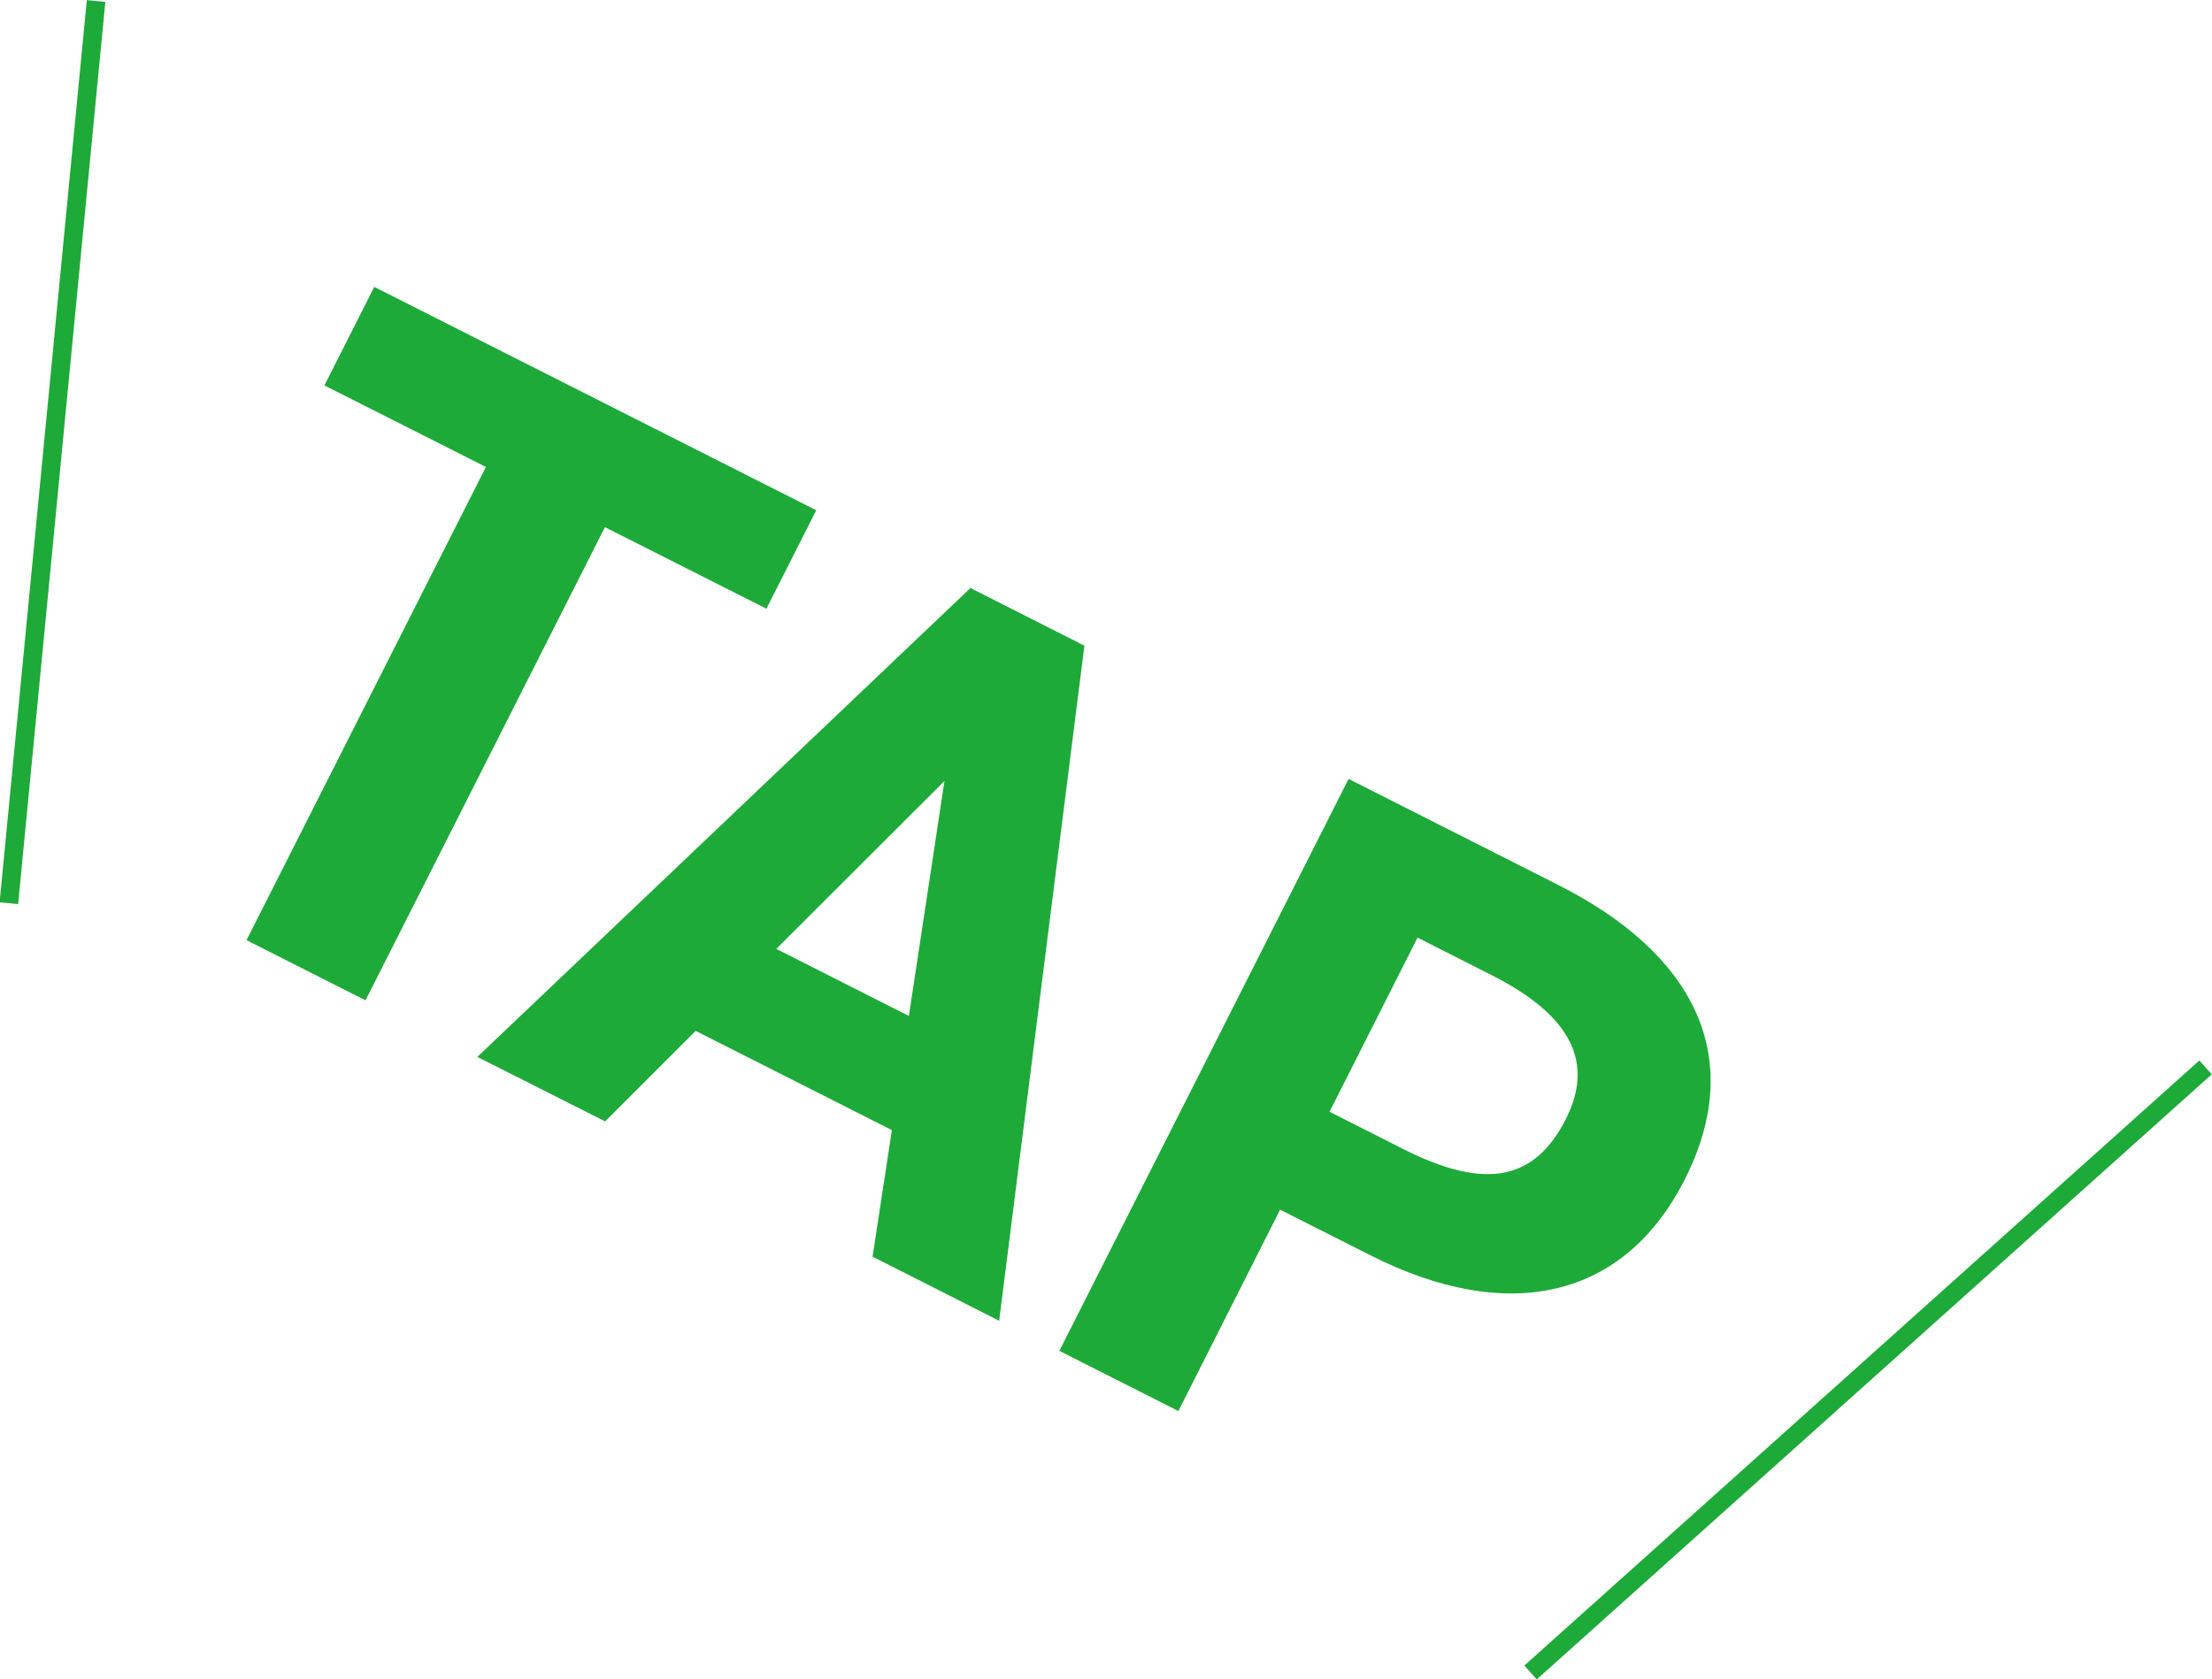 <?xml version="1.0" encoding="UTF-8"?><svg xmlns="http://www.w3.org/2000/svg" viewBox="0 0 96.28 73.1"><defs><style>.d{fill:#1eaa39;}</style></defs><g id="a"/><g id="b"><g id="c"><g><g><path class="d" d="M35.53,22.21l-2.17,4.29-7.03-3.55-10.42,20.6-5.18-2.62,10.42-20.6-7.03-3.55,2.17-4.29,19.23,9.72Z"/><path class="d" d="M20.78,46.01l21.46-20.41,4.96,2.51-3.71,29.39-5.51-2.79,.84-5.51-8.54-4.32-3.94,3.94-5.55-2.8Zm13.01-4.7l5.77,2.92,1.55-10.23-7.32,7.31Z"/><path class="d" d="M55.72,52.66l-4.43,8.77-5.18-2.62,12.59-24.9,9.13,4.62c5.88,2.97,8.21,7.46,5.51,12.8-2.66,5.27-7.75,6.32-13.67,3.33l-3.96-2Zm5.37-2.63c3.59,1.81,5.72,1.35,7.07-1.32,1.2-2.38,.34-4.45-3.24-6.26l-3.22-1.63-3.83,7.58,3.22,1.63Z"/></g><rect class="d" x="-17.44" y="19.27" width="39.46" height=".81" transform="translate(-17.52 20.07) rotate(-84.48)"/><rect class="d" x="61.58" y="59.23" width="39.46" height=".81" transform="translate(-19.04 69.52) rotate(-41.88)"/></g></g></g></svg>